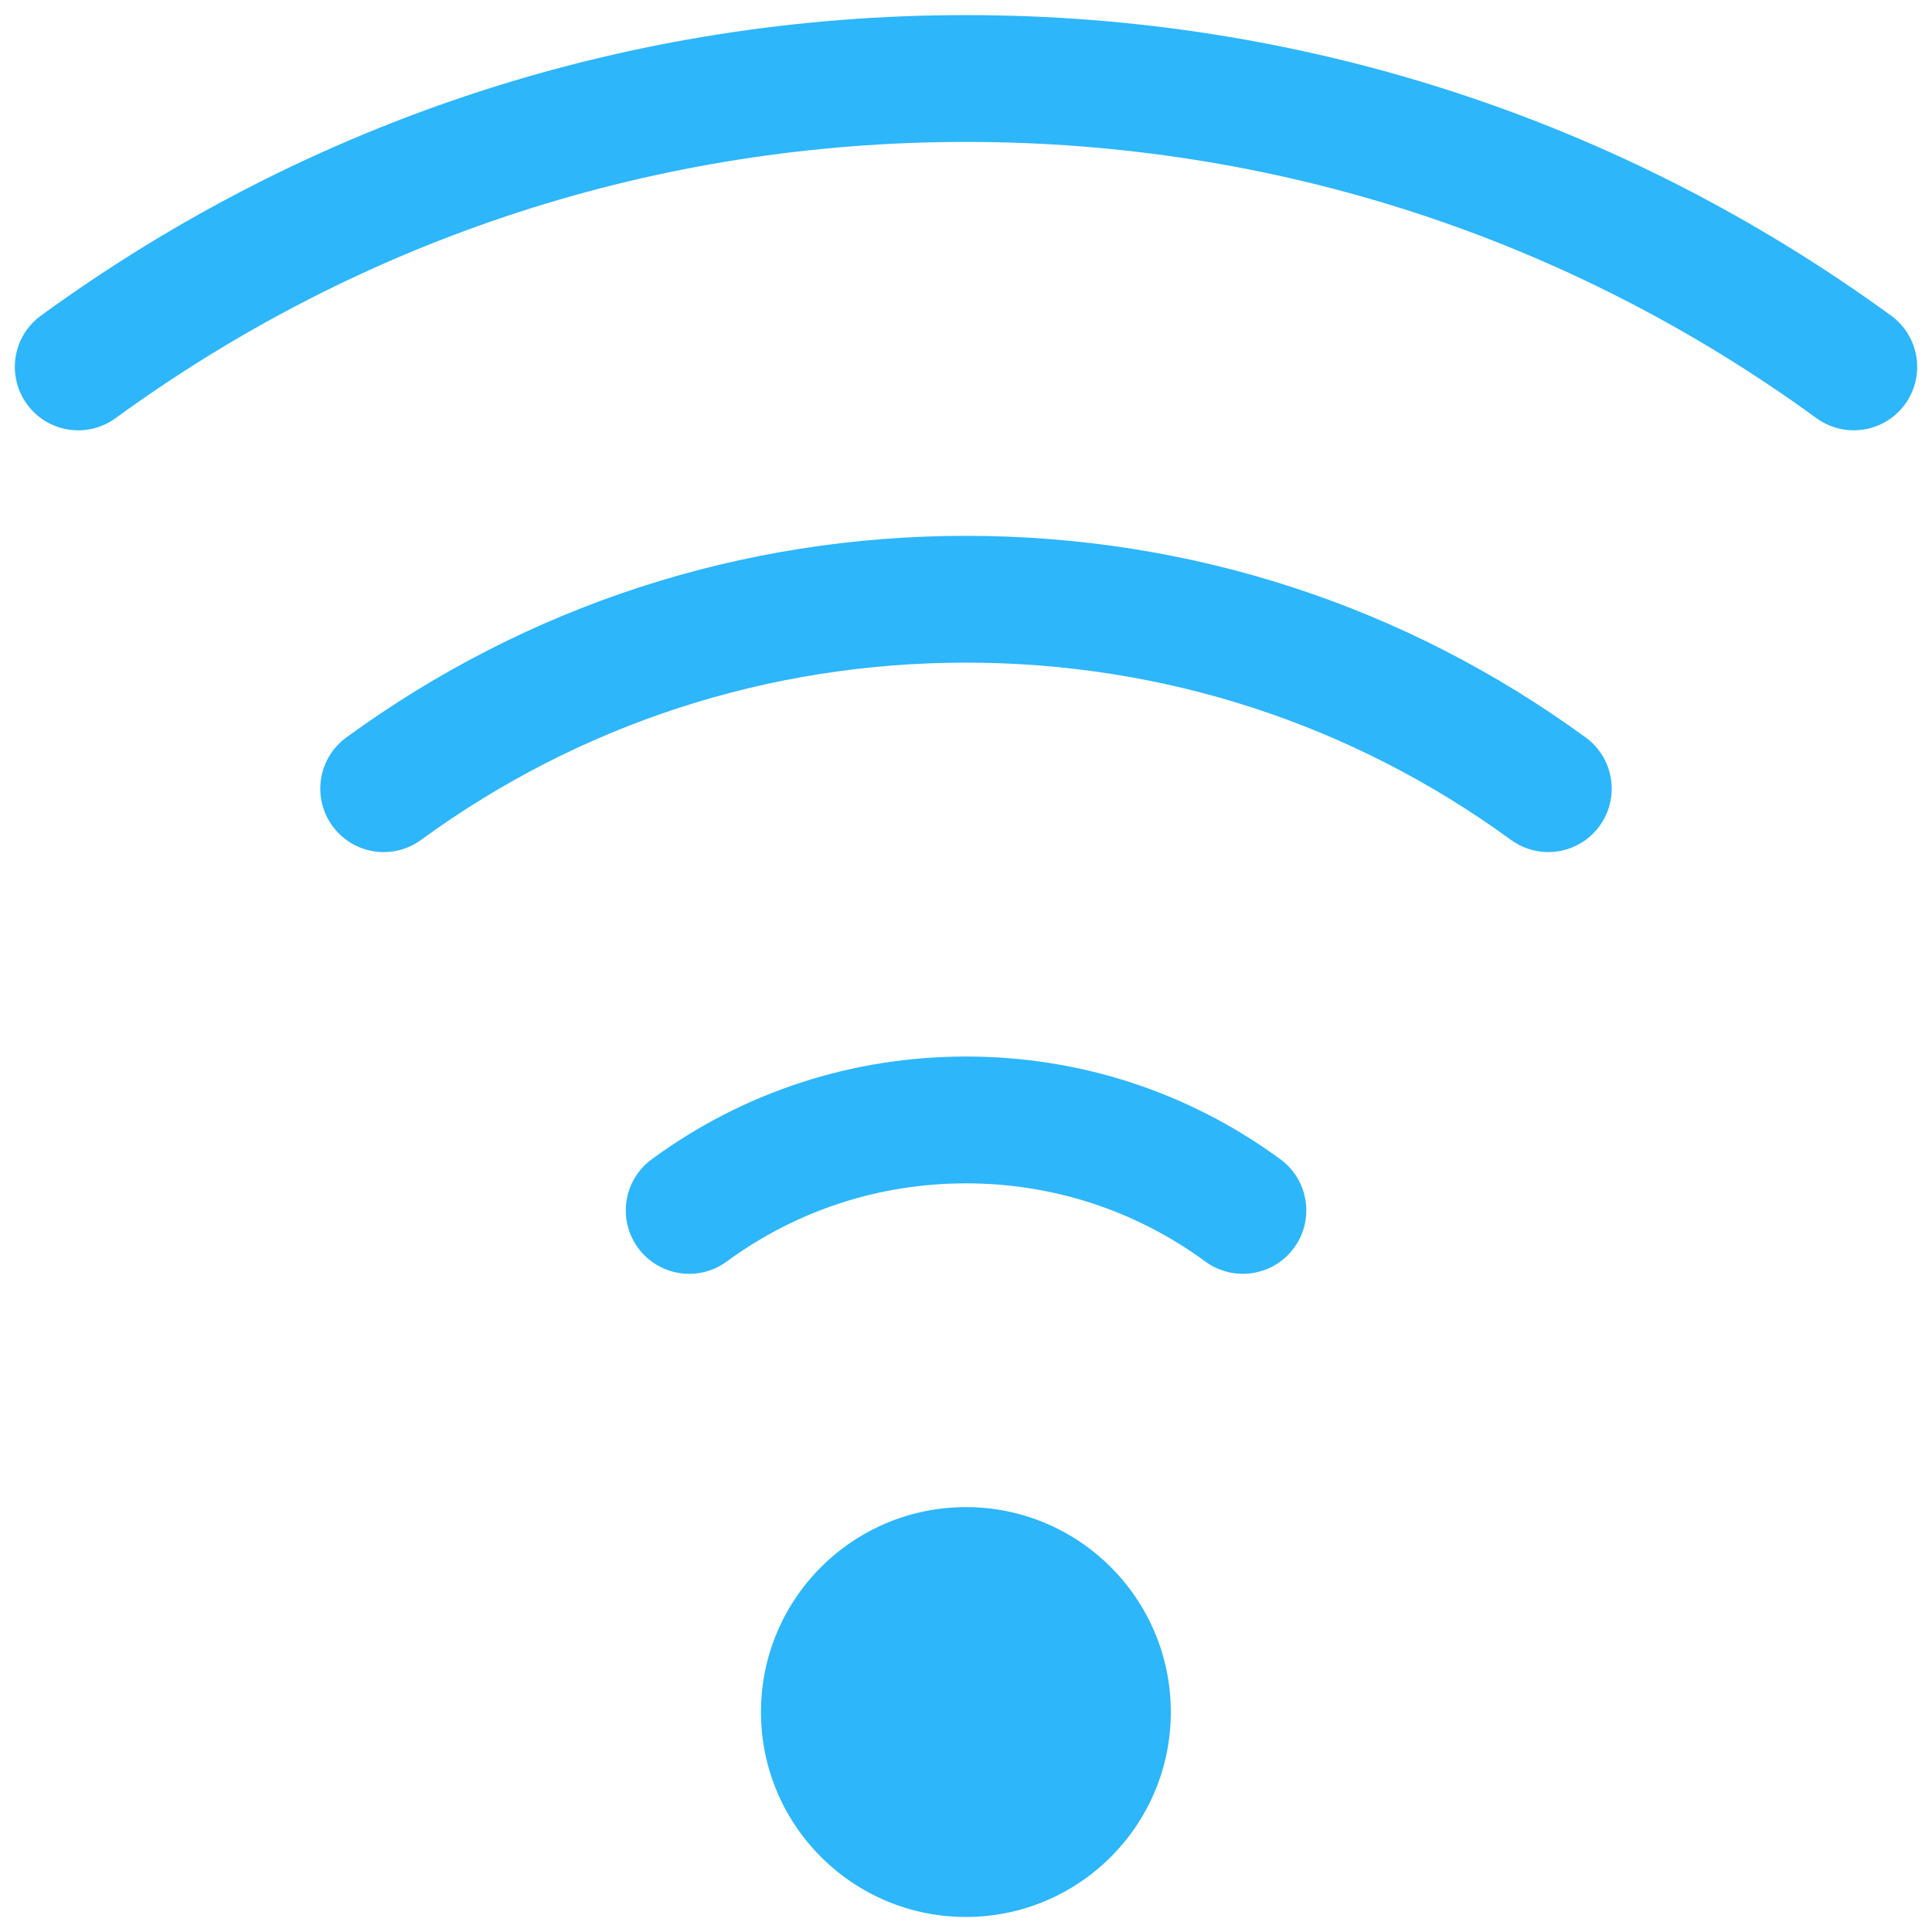 <svg xmlns="http://www.w3.org/2000/svg" xmlns:xlink="http://www.w3.org/1999/xlink" version="1.1" width="256" height="256" viewBox="0 0 256 256" xml:space="preserve">
<desc>Created with Fabric.js 1.7.22</desc>
<defs>
</defs>
<g transform="translate(128 128) scale(0.72 0.72)" style="">
	<g style="stroke: none; stroke-width: 0; stroke-dasharray: none; stroke-linecap: butt; stroke-linejoin: miter; stroke-miterlimit: 10; fill: none; fill-rule: nonzero; opacity: 1;" transform="translate(-175.05 -175.05) scale(3.89 3.89)" >
	<path d="M 86.997 19.657 c -0.612 0 -1.229 -0.187 -1.763 -0.575 C 73.49 10.532 59.577 6.013 45 6.013 c -14.577 0 -28.489 4.519 -40.234 13.069 c -1.339 0.976 -3.217 0.68 -4.191 -0.66 c -0.975 -1.339 -0.68 -3.216 0.66 -4.191 C 14.012 4.93 29.146 0.013 45 0.013 c 15.854 0 30.988 4.917 43.766 14.218 c 1.34 0.975 1.635 2.852 0.66 4.191 C 88.838 19.229 87.924 19.657 86.997 19.657 z" style="stroke: none; stroke-width: 1; stroke-dasharray: none; stroke-linecap: butt; stroke-linejoin: miter; stroke-miterlimit: 10; fill: rgb(45,182,250); fill-rule: nonzero; opacity: 1;" transform=" matrix(1 0 0 1 0 0) " stroke-linecap="round" />
	<path d="M 72.546 39.61 c -0.612 0 -1.231 -0.187 -1.765 -0.576 C 63.258 33.548 54.343 30.648 45 30.648 s -18.258 2.9 -25.781 8.386 c -1.338 0.978 -3.215 0.683 -4.191 -0.656 c -0.977 -1.339 -0.683 -3.215 0.656 -4.191 c 8.557 -6.24 18.695 -9.538 29.316 -9.538 c 10.622 0 20.759 3.298 29.316 9.538 c 1.339 0.976 1.633 2.853 0.656 4.191 C 74.386 39.183 73.473 39.61 72.546 39.61 z" style="stroke: none; stroke-width: 1; stroke-dasharray: none; stroke-linecap: butt; stroke-linejoin: miter; stroke-miterlimit: 10; fill: rgb(45,182,250); fill-rule: nonzero; opacity: 1;" transform=" matrix(1 0 0 1 0 0) " stroke-linecap="round" />
	<path d="M 58.096 59.563 c -0.616 0 -1.237 -0.188 -1.771 -0.58 c -3.302 -2.421 -7.218 -3.7 -11.324 -3.7 c -4.107 0 -8.022 1.279 -11.323 3.699 c -1.337 0.981 -3.213 0.691 -4.193 -0.646 c -0.979 -1.336 -0.69 -3.213 0.646 -4.192 c 4.337 -3.181 9.479 -4.861 14.871 -4.861 s 10.534 1.681 14.871 4.86 c 1.337 0.98 1.626 2.857 0.646 4.193 C 59.93 59.138 59.019 59.563 58.096 59.563 z" style="stroke: none; stroke-width: 1; stroke-dasharray: none; stroke-linecap: butt; stroke-linejoin: miter; stroke-miterlimit: 10; fill: rgb(45,182,250); fill-rule: nonzero; opacity: 1;" transform=" matrix(1 0 0 1 0 0) " stroke-linecap="round" />
	<circle cx="44.995" cy="80.295" r="9.695" style="stroke: none; stroke-width: 1; stroke-dasharray: none; stroke-linecap: butt; stroke-linejoin: miter; stroke-miterlimit: 10; fill: rgb(45,182,250); fill-rule: nonzero; opacity: 1;" transform="  matrix(1 0 0 1 0 0) "/>
</g>
</g>
</svg>